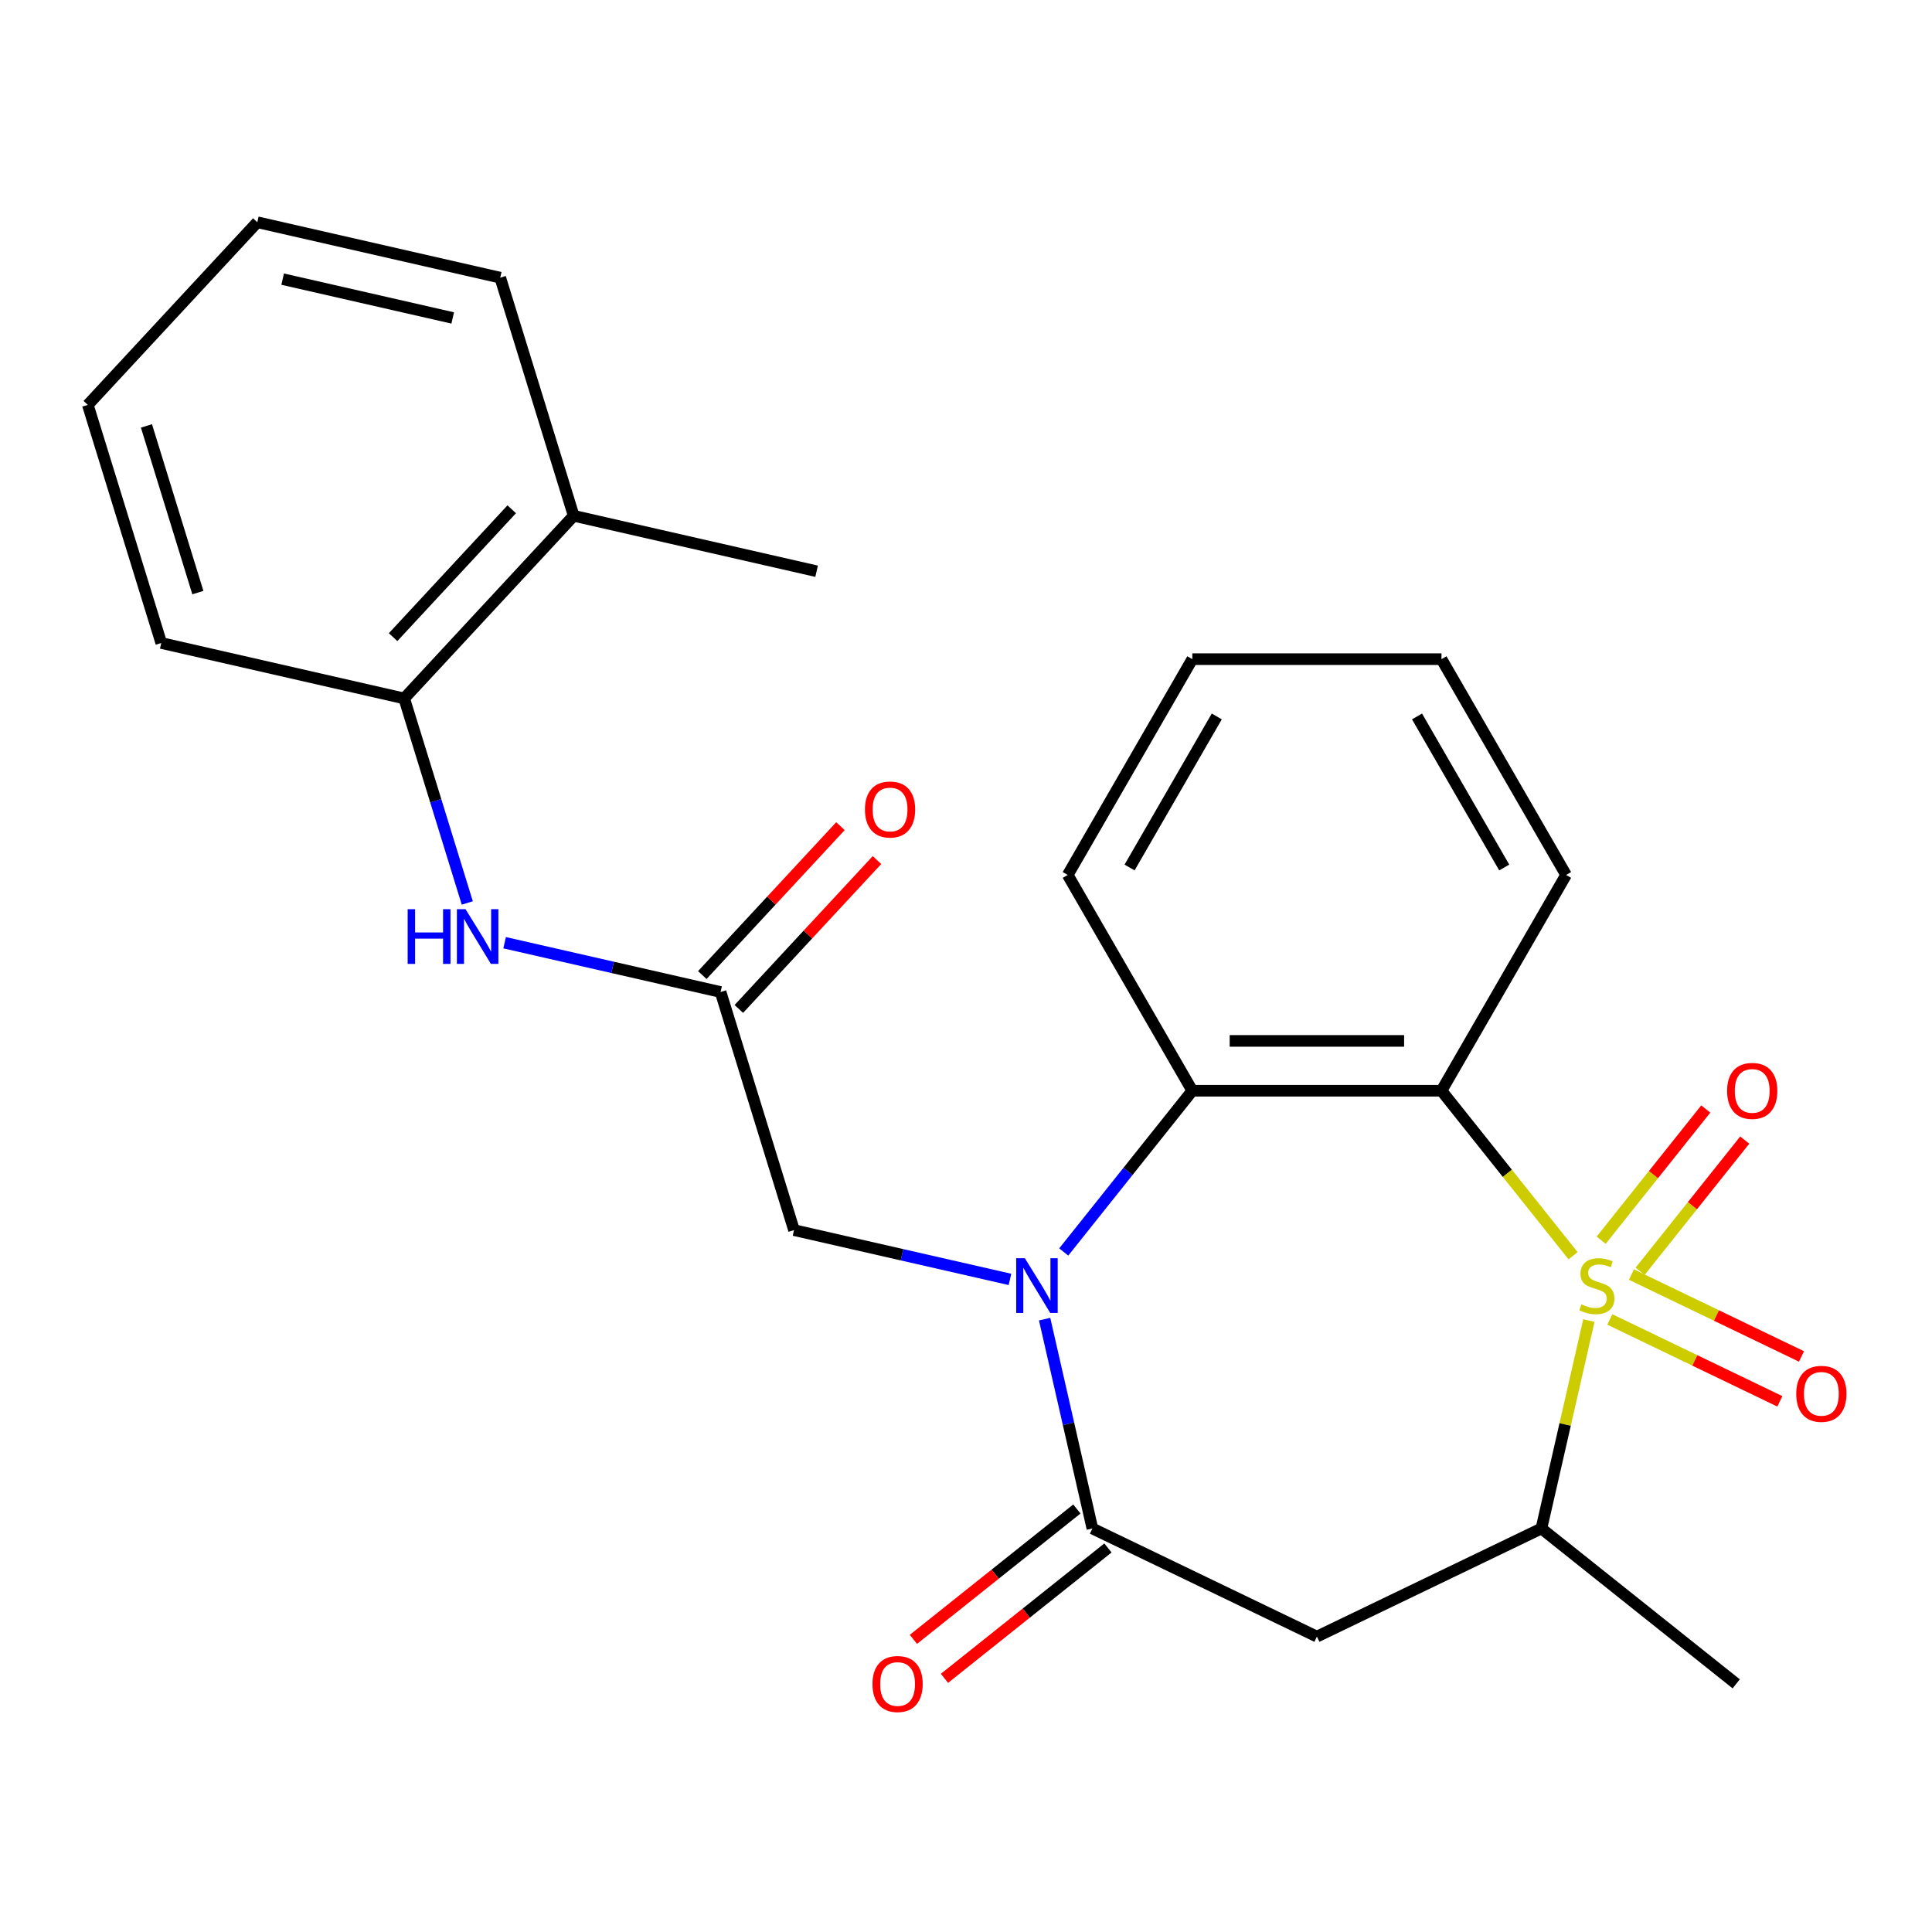 <?xml version='1.0' encoding='iso-8859-1'?>
<svg version='1.1' baseProfile='full'
              xmlns='http://www.w3.org/2000/svg'
                      xmlns:rdkit='http://www.rdkit.org/xml'
                      xmlns:xlink='http://www.w3.org/1999/xlink'
                  xml:space='preserve'
width='1000px' height='1000px' viewBox='0 0 1000 1000'>
<!-- END OF HEADER -->
<rect style='opacity:1.0;fill:#FFFFFF;stroke:none' width='1000' height='1000' x='0' y='0'> </rect>
<path class='bond-0' d='M 814.223,649.974 L 780.168,607.27' style='fill:none;fill-rule:evenodd;stroke:#CCCC00;stroke-width:6px;stroke-linecap:butt;stroke-linejoin:miter;stroke-opacity:1' />
<path class='bond-0' d='M 780.168,607.27 L 746.113,564.567' style='fill:none;fill-rule:evenodd;stroke:#000000;stroke-width:6px;stroke-linecap:butt;stroke-linejoin:miter;stroke-opacity:1' />
<path class='bond-4' d='M 822.395,683.507 L 810.111,737.325' style='fill:none;fill-rule:evenodd;stroke:#CCCC00;stroke-width:6px;stroke-linecap:butt;stroke-linejoin:miter;stroke-opacity:1' />
<path class='bond-4' d='M 810.111,737.325 L 797.828,791.144' style='fill:none;fill-rule:evenodd;stroke:#000000;stroke-width:6px;stroke-linecap:butt;stroke-linejoin:miter;stroke-opacity:1' />
<path class='bond-9' d='M 848.915,658.015 L 875.996,624.057' style='fill:none;fill-rule:evenodd;stroke:#CCCC00;stroke-width:6px;stroke-linecap:butt;stroke-linejoin:miter;stroke-opacity:1' />
<path class='bond-9' d='M 875.996,624.057 L 903.077,590.099' style='fill:none;fill-rule:evenodd;stroke:#FF0000;stroke-width:6px;stroke-linecap:butt;stroke-linejoin:miter;stroke-opacity:1' />
<path class='bond-9' d='M 828.748,641.932 L 855.829,607.974' style='fill:none;fill-rule:evenodd;stroke:#CCCC00;stroke-width:6px;stroke-linecap:butt;stroke-linejoin:miter;stroke-opacity:1' />
<path class='bond-9' d='M 855.829,607.974 L 882.909,574.016' style='fill:none;fill-rule:evenodd;stroke:#FF0000;stroke-width:6px;stroke-linecap:butt;stroke-linejoin:miter;stroke-opacity:1' />
<path class='bond-10' d='M 833.236,682.949 L 877.243,704.141' style='fill:none;fill-rule:evenodd;stroke:#CCCC00;stroke-width:6px;stroke-linecap:butt;stroke-linejoin:miter;stroke-opacity:1' />
<path class='bond-10' d='M 877.243,704.141 L 921.25,725.334' style='fill:none;fill-rule:evenodd;stroke:#FF0000;stroke-width:6px;stroke-linecap:butt;stroke-linejoin:miter;stroke-opacity:1' />
<path class='bond-10' d='M 844.428,659.708 L 888.435,680.901' style='fill:none;fill-rule:evenodd;stroke:#CCCC00;stroke-width:6px;stroke-linecap:butt;stroke-linejoin:miter;stroke-opacity:1' />
<path class='bond-10' d='M 888.435,680.901 L 932.442,702.094' style='fill:none;fill-rule:evenodd;stroke:#FF0000;stroke-width:6px;stroke-linecap:butt;stroke-linejoin:miter;stroke-opacity:1' />
<path class='bond-3' d='M 746.113,564.567 L 617.139,564.567' style='fill:none;fill-rule:evenodd;stroke:#000000;stroke-width:6px;stroke-linecap:butt;stroke-linejoin:miter;stroke-opacity:1' />
<path class='bond-3' d='M 726.767,538.772 L 636.485,538.772' style='fill:none;fill-rule:evenodd;stroke:#000000;stroke-width:6px;stroke-linecap:butt;stroke-linejoin:miter;stroke-opacity:1' />
<path class='bond-15' d='M 746.113,564.567 L 810.6,452.872' style='fill:none;fill-rule:evenodd;stroke:#000000;stroke-width:6px;stroke-linecap:butt;stroke-linejoin:miter;stroke-opacity:1' />
<path class='bond-1' d='M 550.588,648.019 L 583.863,606.293' style='fill:none;fill-rule:evenodd;stroke:#0000FF;stroke-width:6px;stroke-linecap:butt;stroke-linejoin:miter;stroke-opacity:1' />
<path class='bond-1' d='M 583.863,606.293 L 617.139,564.567' style='fill:none;fill-rule:evenodd;stroke:#000000;stroke-width:6px;stroke-linecap:butt;stroke-linejoin:miter;stroke-opacity:1' />
<path class='bond-8' d='M 522.76,662.216 L 466.872,649.46' style='fill:none;fill-rule:evenodd;stroke:#0000FF;stroke-width:6px;stroke-linecap:butt;stroke-linejoin:miter;stroke-opacity:1' />
<path class='bond-8' d='M 466.872,649.46 L 410.984,636.703' style='fill:none;fill-rule:evenodd;stroke:#000000;stroke-width:6px;stroke-linecap:butt;stroke-linejoin:miter;stroke-opacity:1' />
<path class='bond-25' d='M 540.692,682.787 L 553.058,736.965' style='fill:none;fill-rule:evenodd;stroke:#0000FF;stroke-width:6px;stroke-linecap:butt;stroke-linejoin:miter;stroke-opacity:1' />
<path class='bond-25' d='M 553.058,736.965 L 565.424,791.144' style='fill:none;fill-rule:evenodd;stroke:#000000;stroke-width:6px;stroke-linecap:butt;stroke-linejoin:miter;stroke-opacity:1' />
<path class='bond-2' d='M 565.424,791.144 L 681.626,847.104' style='fill:none;fill-rule:evenodd;stroke:#000000;stroke-width:6px;stroke-linecap:butt;stroke-linejoin:miter;stroke-opacity:1' />
<path class='bond-12' d='M 557.383,781.06 L 515.077,814.798' style='fill:none;fill-rule:evenodd;stroke:#000000;stroke-width:6px;stroke-linecap:butt;stroke-linejoin:miter;stroke-opacity:1' />
<path class='bond-12' d='M 515.077,814.798 L 472.771,848.536' style='fill:none;fill-rule:evenodd;stroke:#FF0000;stroke-width:6px;stroke-linecap:butt;stroke-linejoin:miter;stroke-opacity:1' />
<path class='bond-12' d='M 573.465,801.227 L 531.159,834.965' style='fill:none;fill-rule:evenodd;stroke:#000000;stroke-width:6px;stroke-linecap:butt;stroke-linejoin:miter;stroke-opacity:1' />
<path class='bond-12' d='M 531.159,834.965 L 488.853,868.703' style='fill:none;fill-rule:evenodd;stroke:#FF0000;stroke-width:6px;stroke-linecap:butt;stroke-linejoin:miter;stroke-opacity:1' />
<path class='bond-16' d='M 617.139,564.567 L 552.651,452.872' style='fill:none;fill-rule:evenodd;stroke:#000000;stroke-width:6px;stroke-linecap:butt;stroke-linejoin:miter;stroke-opacity:1' />
<path class='bond-5' d='M 797.828,791.144 L 681.626,847.104' style='fill:none;fill-rule:evenodd;stroke:#000000;stroke-width:6px;stroke-linecap:butt;stroke-linejoin:miter;stroke-opacity:1' />
<path class='bond-17' d='M 797.828,791.144 L 898.664,871.558' style='fill:none;fill-rule:evenodd;stroke:#000000;stroke-width:6px;stroke-linecap:butt;stroke-linejoin:miter;stroke-opacity:1' />
<path class='bond-6' d='M 372.968,513.459 L 410.984,636.703' style='fill:none;fill-rule:evenodd;stroke:#000000;stroke-width:6px;stroke-linecap:butt;stroke-linejoin:miter;stroke-opacity:1' />
<path class='bond-7' d='M 372.968,513.459 L 317.08,500.703' style='fill:none;fill-rule:evenodd;stroke:#000000;stroke-width:6px;stroke-linecap:butt;stroke-linejoin:miter;stroke-opacity:1' />
<path class='bond-7' d='M 317.08,500.703 L 261.191,487.947' style='fill:none;fill-rule:evenodd;stroke:#0000FF;stroke-width:6px;stroke-linecap:butt;stroke-linejoin:miter;stroke-opacity:1' />
<path class='bond-13' d='M 382.422,522.231 L 418.173,483.702' style='fill:none;fill-rule:evenodd;stroke:#000000;stroke-width:6px;stroke-linecap:butt;stroke-linejoin:miter;stroke-opacity:1' />
<path class='bond-13' d='M 418.173,483.702 L 453.923,445.172' style='fill:none;fill-rule:evenodd;stroke:#FF0000;stroke-width:6px;stroke-linecap:butt;stroke-linejoin:miter;stroke-opacity:1' />
<path class='bond-13' d='M 363.513,504.686 L 399.264,466.157' style='fill:none;fill-rule:evenodd;stroke:#000000;stroke-width:6px;stroke-linecap:butt;stroke-linejoin:miter;stroke-opacity:1' />
<path class='bond-13' d='M 399.264,466.157 L 435.014,427.627' style='fill:none;fill-rule:evenodd;stroke:#FF0000;stroke-width:6px;stroke-linecap:butt;stroke-linejoin:miter;stroke-opacity:1' />
<path class='bond-11' d='M 241.865,467.375 L 225.538,414.445' style='fill:none;fill-rule:evenodd;stroke:#0000FF;stroke-width:6px;stroke-linecap:butt;stroke-linejoin:miter;stroke-opacity:1' />
<path class='bond-11' d='M 225.538,414.445 L 209.211,361.515' style='fill:none;fill-rule:evenodd;stroke:#000000;stroke-width:6px;stroke-linecap:butt;stroke-linejoin:miter;stroke-opacity:1' />
<path class='bond-14' d='M 209.211,361.515 L 296.936,266.97' style='fill:none;fill-rule:evenodd;stroke:#000000;stroke-width:6px;stroke-linecap:butt;stroke-linejoin:miter;stroke-opacity:1' />
<path class='bond-14' d='M 203.461,329.788 L 264.868,263.607' style='fill:none;fill-rule:evenodd;stroke:#000000;stroke-width:6px;stroke-linecap:butt;stroke-linejoin:miter;stroke-opacity:1' />
<path class='bond-18' d='M 209.211,361.515 L 83.47,332.816' style='fill:none;fill-rule:evenodd;stroke:#000000;stroke-width:6px;stroke-linecap:butt;stroke-linejoin:miter;stroke-opacity:1' />
<path class='bond-19' d='M 296.936,266.97 L 422.677,295.67' style='fill:none;fill-rule:evenodd;stroke:#000000;stroke-width:6px;stroke-linecap:butt;stroke-linejoin:miter;stroke-opacity:1' />
<path class='bond-20' d='M 296.936,266.97 L 258.92,143.726' style='fill:none;fill-rule:evenodd;stroke:#000000;stroke-width:6px;stroke-linecap:butt;stroke-linejoin:miter;stroke-opacity:1' />
<path class='bond-21' d='M 810.6,452.872 L 746.113,341.176' style='fill:none;fill-rule:evenodd;stroke:#000000;stroke-width:6px;stroke-linecap:butt;stroke-linejoin:miter;stroke-opacity:1' />
<path class='bond-21' d='M 778.588,449.015 L 733.447,370.828' style='fill:none;fill-rule:evenodd;stroke:#000000;stroke-width:6px;stroke-linecap:butt;stroke-linejoin:miter;stroke-opacity:1' />
<path class='bond-26' d='M 552.651,452.872 L 617.139,341.176' style='fill:none;fill-rule:evenodd;stroke:#000000;stroke-width:6px;stroke-linecap:butt;stroke-linejoin:miter;stroke-opacity:1' />
<path class='bond-26' d='M 584.664,449.015 L 629.805,370.828' style='fill:none;fill-rule:evenodd;stroke:#000000;stroke-width:6px;stroke-linecap:butt;stroke-linejoin:miter;stroke-opacity:1' />
<path class='bond-23' d='M 83.47,332.816 L 45.455,209.571' style='fill:none;fill-rule:evenodd;stroke:#000000;stroke-width:6px;stroke-linecap:butt;stroke-linejoin:miter;stroke-opacity:1' />
<path class='bond-23' d='M 102.417,306.726 L 75.806,220.455' style='fill:none;fill-rule:evenodd;stroke:#000000;stroke-width:6px;stroke-linecap:butt;stroke-linejoin:miter;stroke-opacity:1' />
<path class='bond-27' d='M 258.92,143.726 L 133.179,115.026' style='fill:none;fill-rule:evenodd;stroke:#000000;stroke-width:6px;stroke-linecap:butt;stroke-linejoin:miter;stroke-opacity:1' />
<path class='bond-27' d='M 234.319,164.569 L 146.301,144.479' style='fill:none;fill-rule:evenodd;stroke:#000000;stroke-width:6px;stroke-linecap:butt;stroke-linejoin:miter;stroke-opacity:1' />
<path class='bond-22' d='M 746.113,341.176 L 617.139,341.176' style='fill:none;fill-rule:evenodd;stroke:#000000;stroke-width:6px;stroke-linecap:butt;stroke-linejoin:miter;stroke-opacity:1' />
<path class='bond-24' d='M 45.455,209.571 L 133.179,115.026' style='fill:none;fill-rule:evenodd;stroke:#000000;stroke-width:6px;stroke-linecap:butt;stroke-linejoin:miter;stroke-opacity:1' />
<path  class='atom-0' d='M 818.527 675.123
Q 818.847 675.243, 820.167 675.803
Q 821.487 676.363, 822.927 676.723
Q 824.407 677.043, 825.847 677.043
Q 828.527 677.043, 830.087 675.763
Q 831.647 674.443, 831.647 672.163
Q 831.647 670.603, 830.847 669.643
Q 830.087 668.683, 828.887 668.163
Q 827.687 667.643, 825.687 667.043
Q 823.167 666.283, 821.647 665.563
Q 820.167 664.843, 819.087 663.323
Q 818.047 661.803, 818.047 659.243
Q 818.047 655.683, 820.447 653.483
Q 822.887 651.283, 827.687 651.283
Q 830.967 651.283, 834.687 652.843
L 833.767 655.923
Q 830.367 654.523, 827.807 654.523
Q 825.047 654.523, 823.527 655.683
Q 822.007 656.803, 822.047 658.763
Q 822.047 660.283, 822.807 661.203
Q 823.607 662.123, 824.727 662.643
Q 825.887 663.163, 827.807 663.763
Q 830.367 664.563, 831.887 665.363
Q 833.407 666.163, 834.487 667.803
Q 835.607 669.403, 835.607 672.163
Q 835.607 676.083, 832.967 678.203
Q 830.367 680.283, 826.007 680.283
Q 823.487 680.283, 821.567 679.723
Q 819.687 679.203, 817.447 678.283
L 818.527 675.123
' fill='#CCCC00'/>
<path  class='atom-2' d='M 530.464 651.243
L 539.744 666.243
Q 540.664 667.723, 542.144 670.403
Q 543.624 673.083, 543.704 673.243
L 543.704 651.243
L 547.464 651.243
L 547.464 679.563
L 543.584 679.563
L 533.624 663.163
Q 532.464 661.243, 531.224 659.043
Q 530.024 656.843, 529.664 656.163
L 529.664 679.563
L 525.984 679.563
L 525.984 651.243
L 530.464 651.243
' fill='#0000FF'/>
<path  class='atom-8' d='M 211.007 470.599
L 214.847 470.599
L 214.847 482.639
L 229.327 482.639
L 229.327 470.599
L 233.167 470.599
L 233.167 498.919
L 229.327 498.919
L 229.327 485.839
L 214.847 485.839
L 214.847 498.919
L 211.007 498.919
L 211.007 470.599
' fill='#0000FF'/>
<path  class='atom-8' d='M 240.967 470.599
L 250.247 485.599
Q 251.167 487.079, 252.647 489.759
Q 254.127 492.439, 254.207 492.599
L 254.207 470.599
L 257.967 470.599
L 257.967 498.919
L 254.087 498.919
L 244.127 482.519
Q 242.967 480.599, 241.727 478.399
Q 240.527 476.199, 240.167 475.519
L 240.167 498.919
L 236.487 498.919
L 236.487 470.599
L 240.967 470.599
' fill='#0000FF'/>
<path  class='atom-10' d='M 893.942 564.647
Q 893.942 557.847, 897.302 554.047
Q 900.662 550.247, 906.942 550.247
Q 913.222 550.247, 916.582 554.047
Q 919.942 557.847, 919.942 564.647
Q 919.942 571.527, 916.542 575.447
Q 913.142 579.327, 906.942 579.327
Q 900.702 579.327, 897.302 575.447
Q 893.942 571.567, 893.942 564.647
M 906.942 576.127
Q 911.262 576.127, 913.582 573.247
Q 915.942 570.327, 915.942 564.647
Q 915.942 559.087, 913.582 556.287
Q 911.262 553.447, 906.942 553.447
Q 902.622 553.447, 900.262 556.247
Q 897.942 559.047, 897.942 564.647
Q 897.942 570.367, 900.262 573.247
Q 902.622 576.127, 906.942 576.127
' fill='#FF0000'/>
<path  class='atom-11' d='M 929.729 721.443
Q 929.729 714.643, 933.089 710.843
Q 936.449 707.043, 942.729 707.043
Q 949.009 707.043, 952.369 710.843
Q 955.729 714.643, 955.729 721.443
Q 955.729 728.323, 952.329 732.243
Q 948.929 736.123, 942.729 736.123
Q 936.489 736.123, 933.089 732.243
Q 929.729 728.363, 929.729 721.443
M 942.729 732.923
Q 947.049 732.923, 949.369 730.043
Q 951.729 727.123, 951.729 721.443
Q 951.729 715.883, 949.369 713.083
Q 947.049 710.243, 942.729 710.243
Q 938.409 710.243, 936.049 713.043
Q 933.729 715.843, 933.729 721.443
Q 933.729 727.163, 936.049 730.043
Q 938.409 732.923, 942.729 732.923
' fill='#FF0000'/>
<path  class='atom-13' d='M 451.588 871.638
Q 451.588 864.838, 454.948 861.038
Q 458.308 857.238, 464.588 857.238
Q 470.868 857.238, 474.228 861.038
Q 477.588 864.838, 477.588 871.638
Q 477.588 878.518, 474.188 882.438
Q 470.788 886.318, 464.588 886.318
Q 458.348 886.318, 454.948 882.438
Q 451.588 878.558, 451.588 871.638
M 464.588 883.118
Q 468.908 883.118, 471.228 880.238
Q 473.588 877.318, 473.588 871.638
Q 473.588 866.078, 471.228 863.278
Q 468.908 860.438, 464.588 860.438
Q 460.268 860.438, 457.908 863.238
Q 455.588 866.038, 455.588 871.638
Q 455.588 877.358, 457.908 880.238
Q 460.268 883.118, 464.588 883.118
' fill='#FF0000'/>
<path  class='atom-14' d='M 447.693 418.994
Q 447.693 412.194, 451.053 408.394
Q 454.413 404.594, 460.693 404.594
Q 466.973 404.594, 470.333 408.394
Q 473.693 412.194, 473.693 418.994
Q 473.693 425.874, 470.293 429.794
Q 466.893 433.674, 460.693 433.674
Q 454.453 433.674, 451.053 429.794
Q 447.693 425.914, 447.693 418.994
M 460.693 430.474
Q 465.013 430.474, 467.333 427.594
Q 469.693 424.674, 469.693 418.994
Q 469.693 413.434, 467.333 410.634
Q 465.013 407.794, 460.693 407.794
Q 456.373 407.794, 454.013 410.594
Q 451.693 413.394, 451.693 418.994
Q 451.693 424.714, 454.013 427.594
Q 456.373 430.474, 460.693 430.474
' fill='#FF0000'/>
</svg>
